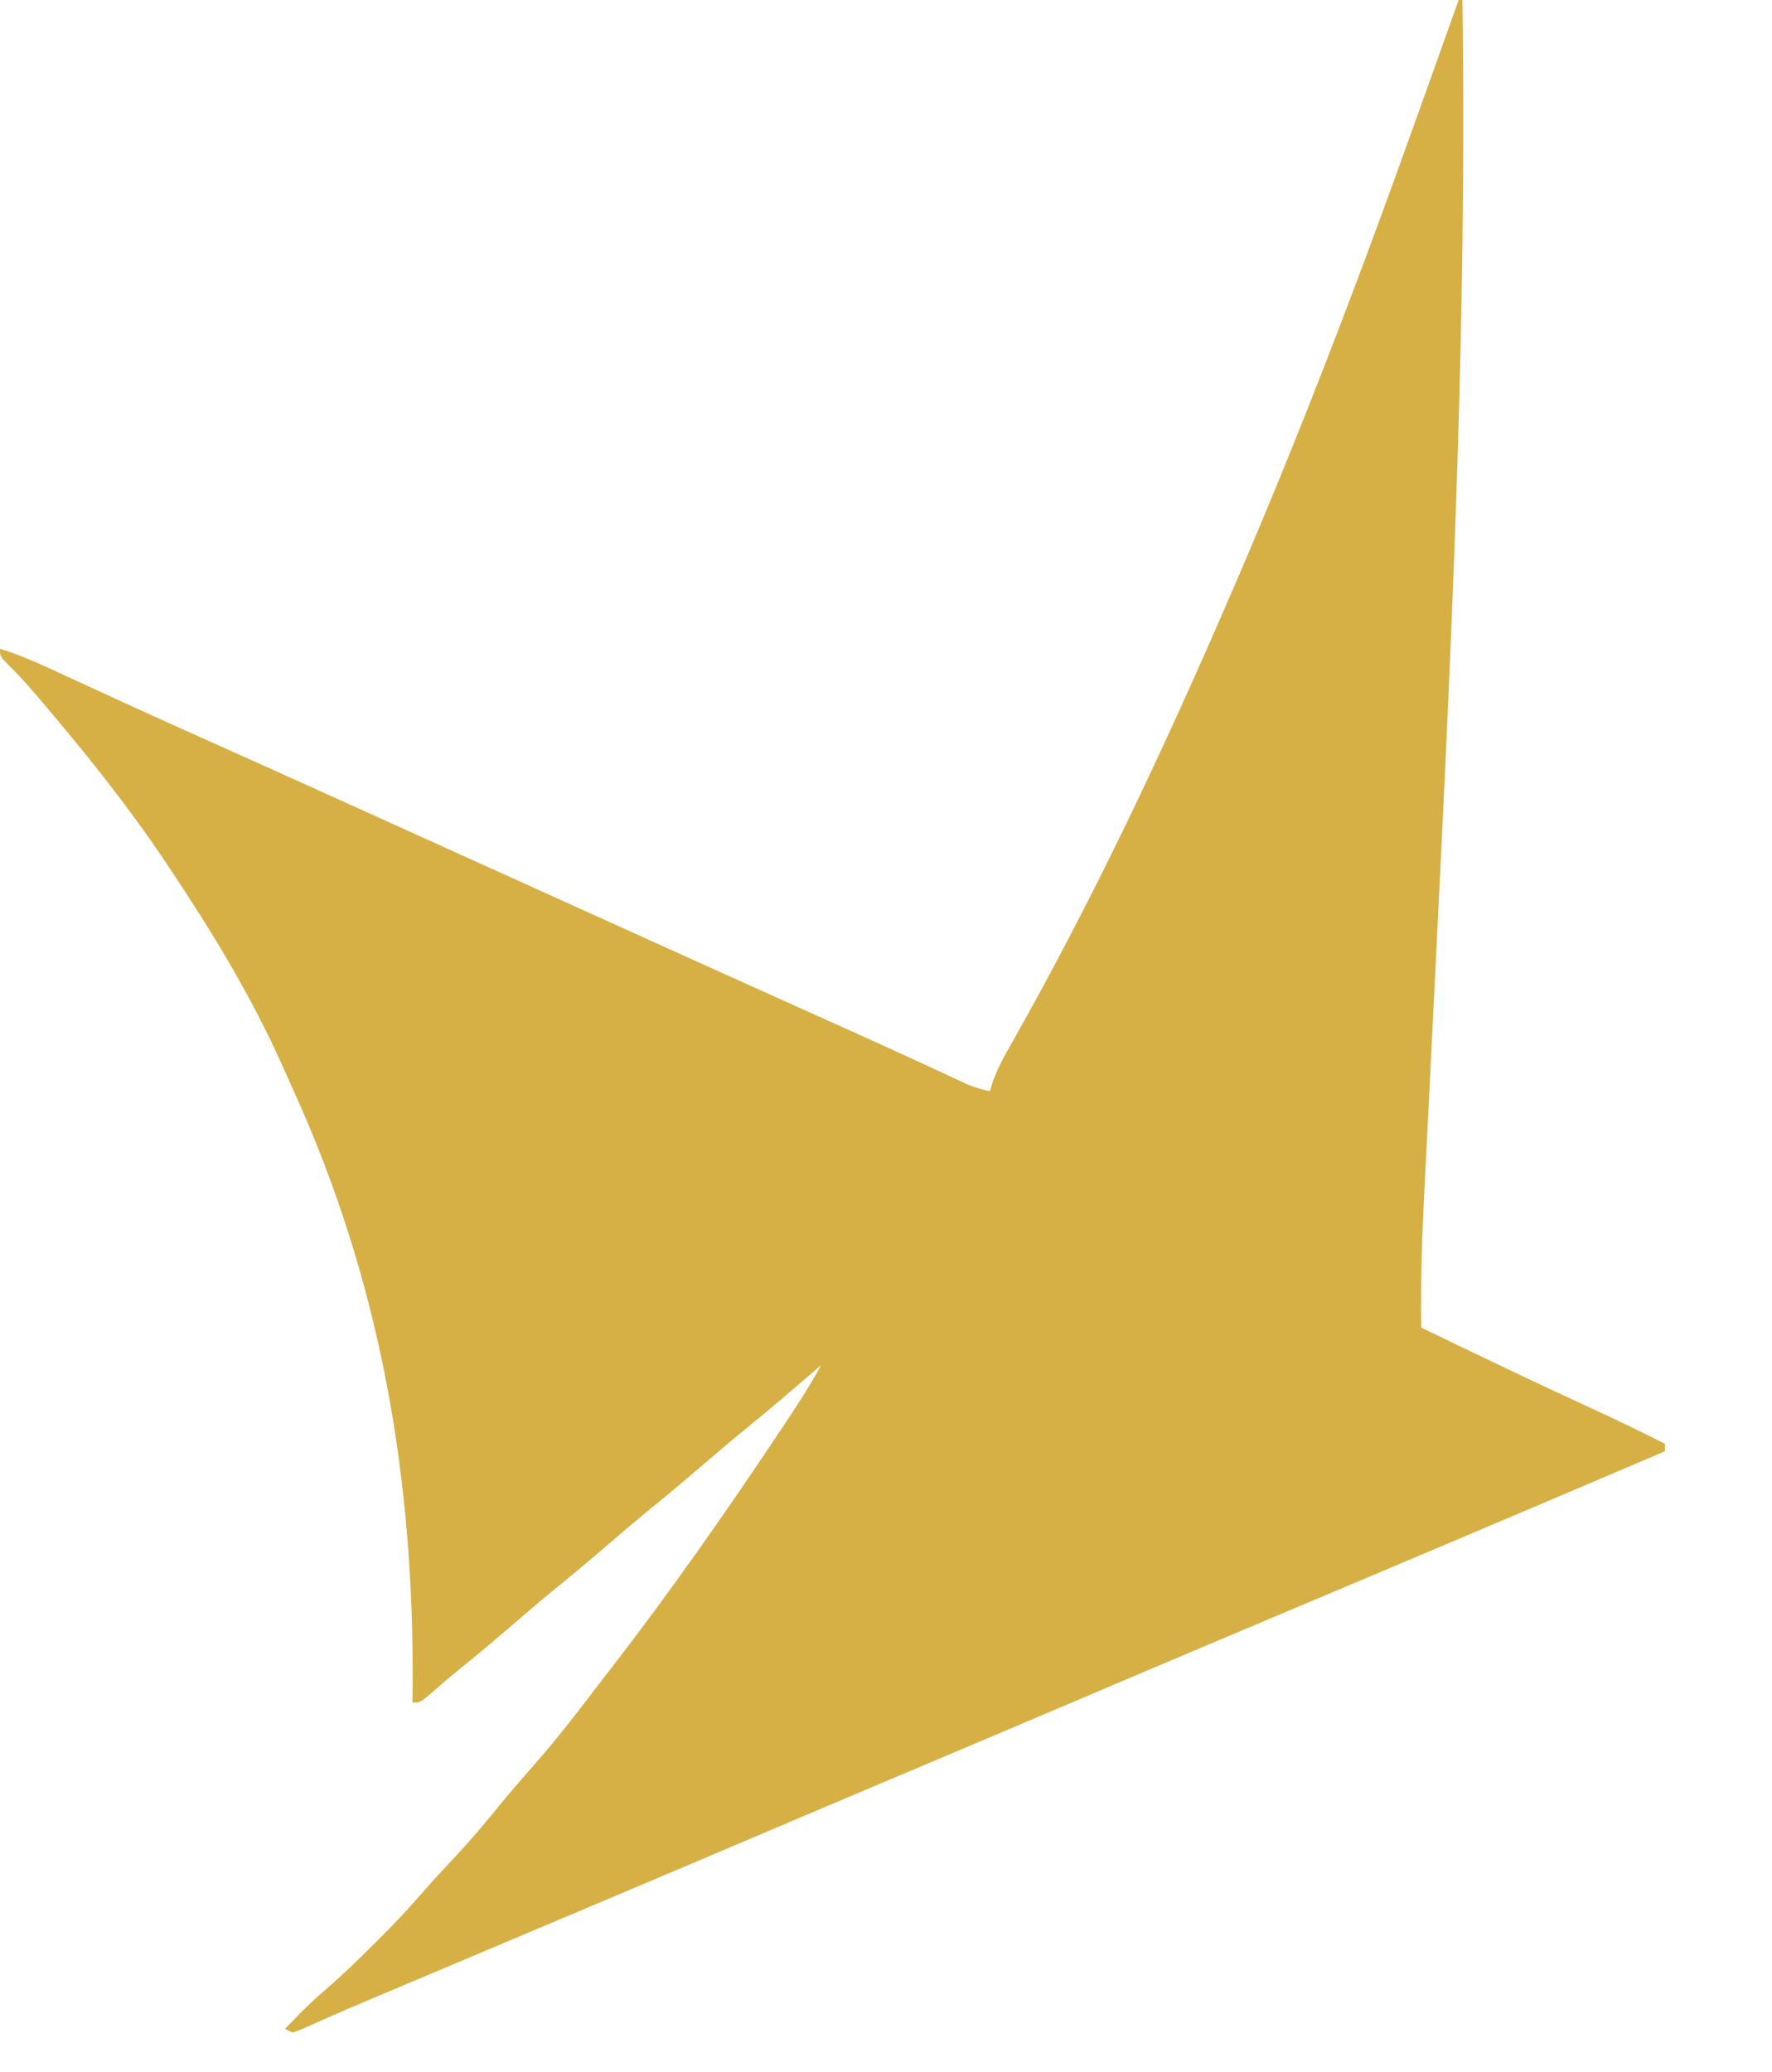 <svg xmlns="http://www.w3.org/2000/svg" viewBox="750 2229 472.561 552.49" style="max-height: 500px" width="472.561" height="552.49"><path transform="translate(1139,2229)" fill="#d6b045" d="M0 0C.33.0.66.0 1 0 2.446 98.158-3.196 196.599-7.988 294.605-8.025 295.356-8.062 296.106-8.099 296.879-8.45 304.047-8.809 311.214-9.188 318.381-9.805 330.268-10.162 342.096-10 354 5.116 361.335 20.268 368.574 35.532 375.596 42.083 378.616 48.573 381.725 55 385 55 385.66 55 386.32 55 387 31.805 396.885 8.605 406.76-14.625 416.562-15.544 416.95-16.463 417.338-17.409 417.737-23.001 420.097-28.593 422.455-34.186 424.813-42.728 428.416-51.271 432.02-59.812 435.625-60.749 436.02-61.685 436.415-62.65 436.823c-13.943 5.885-27.875 11.795-41.8 17.72-14.293 6.082-28.601 12.128-42.914 18.165C-160.584 478.285-173.797 483.882-187 489.5-201.054 495.479-215.117 501.437-229.188 507.375-230.114 507.766-231.041 508.157-231.996 508.56-237.681 510.959-243.366 513.358-249.052 515.756-257.199 519.193-265.347 522.632-273.494 526.07-276.349 527.275-279.203 528.479-282.057 529.683-283.392 530.247-283.392 530.247-284.754 530.821-286.471 531.546-288.189 532.27-289.907 532.993-293.724 534.601-297.531 536.226-301.317 537.908-301.972 538.197-302.627 538.485-303.302 538.783-305.026 539.546-306.746 540.318-308.465 541.091-309.72 541.541-309.72 541.541-311 542-311.66 541.67-312.32 541.34-313 541-311.837 539.809-310.669 538.622-309.5 537.438-308.85 536.776-308.201 536.115-307.531 535.434-305.473 533.454-303.383 531.583-301.223 529.719-296.948 526.005-292.929 522.077-288.938 518.062-288.269 517.398-287.601 516.733-286.912 516.049-282.995 512.124-279.268 508.089-275.646 503.891-273.208 501.091-270.664 498.395-268.125 495.688-263.687 490.917-259.485 486.022-255.406 480.938-252.534 477.431-249.551 474.032-246.562 470.625-240.739 463.96-235.325 457.065-230 450-228.418 447.957-226.835 445.916-225.25 443.875c15.047-19.528 29.179-39.696 42.875-60.188C-181.985 383.105-181.595 382.523-181.193 381.923-177.265 376.051-173.385 370.206-170 364-170.883 364.762-171.766 365.524-172.676 366.309-178.238 371.097-183.801 375.874-189.5 380.5-193.728 383.932-197.875 387.445-202 391-206.989 395.3-212.042 399.505-217.156 403.656-220.477 406.393-223.74 409.191-227 412-231.989 416.3-237.042 420.505-242.156 424.656-246.086 427.895-249.936 431.221-253.793 434.545-258.331 438.447-262.935 442.253-267.586 446.02-269.787 447.825-271.929 449.679-274.062 451.562-277 454-277 454-279 454-278.99 453.071-278.979 452.141-278.968 451.184-278.42 394.855-287.331 342.119-310.842 290.542-311.894 288.234-312.926 285.917-313.953 283.598-322.046 265.583-332.263 248.788-343.188 232.375-343.601 231.752-344.014 231.129-344.44 230.488-354.705 215.068-366.238 200.717-378.25 186.625-378.745 186.042-379.241 185.459-379.751 184.858-382.041 182.187-384.336 179.672-386.859 177.211-389 175-389 175-389 173-384.43 174.43-380.113 176.225-375.777 178.238-374.744 178.713-374.744 178.713-373.69 179.198-372.21 179.878-370.731 180.56-369.252 181.243-365.286 183.075-361.315 184.897-357.344 186.719-356.543 187.087-355.742 187.454-354.917 187.833-347.942 191.034-340.945 194.184-333.938 197.312c11.723 5.239 23.427 10.517 35.125 15.812C-297.924 213.527-297.035 213.929-296.12 214.344-291.566 216.405-287.013 218.467-282.459 220.528-273.641 224.521-264.82 228.51-256 232.5-252.503 234.082-249.005 235.664-245.508 237.246-244.642 237.638-243.776 238.029-242.884 238.433c5.27 2.384 10.54 4.769 15.81 7.155C-222.674 247.58-218.275 249.571-213.875 251.562-213.012 251.953-212.148 252.344-211.258 252.747c9.644 4.364 19.291 8.721 28.946 13.062C-181.003 266.397-181.003 266.397-179.666 266.998-176.226 268.545-172.785 270.091-169.343 271.637-161.317 275.242-153.294 278.85-145.305 282.535-144.178 283.055-143.052 283.574-141.891 284.109-139.875 285.042-137.86 285.978-135.847 286.918-134.554 287.517-134.554 287.517-133.234 288.129-132.504 288.47-131.775 288.811-131.022 289.162-129.031 289.987-127.102 290.536-125 291-124.752 290.158-124.505 289.316-124.25 288.449-122.871 284.644-121.021 281.297-119 277.812-97.311 239.494-78.47 199.389-61 159-60.692 158.288-60.384 157.576-60.066 156.843-42.084 115.256-26.033 72.993-10.827 30.32-9.516 26.642-8.201 22.966-6.887 19.289-4.588 12.86-2.293 6.431.0.0z"/><path transform="translate(3927,2473)" fill="#1f1f1f" d="M0 0C2.938 2.438 2.938 2.438 5 5 6.083 6.268 6.083 6.268 7.188 7.562 8.751 9.665 9.94 11.615 11 14c3.5-1.645 6.679-3.672 9.938-5.75C34.918-.48 48.066-6.156 64.777-3.57 72.31-1.69 77.291 2.136 81.723 8.457 91.439 25.527 89.394 47.198 89.206 66.118 89.175 69.612 89.161 73.106 89.146 76.6 89.115 83.4 89.064 90.2 89 97 89.74 97.197 90.479 97.394 91.241 97.597 92.22 97.86 93.199 98.123 94.207 98.395 95.174 98.653 96.14 98.912 97.136 99.179 100.856 100.245 104.404 101.575 108 103 107.67 106.3 107.34 109.6 107 113c-20.13.0-40.26.0-61 0 1-9 1-9 4-12C51.372 100.339 52.751 99.692 54.134 99.055 56.816 97.4 57.822 96.609 58.717 93.551 58.962 90.38 58.951 87.3 58.852 84.121 58.845 82.958 58.838 81.795 58.832 80.597 58.8 76.875 58.712 73.158 58.625 69.438 58.602 66.96 58.582 64.483 58.566 62.006 58.54 59.607 58.51 57.208 58.477 54.809 58.462 53.705 58.447 52.601 58.432 51.464 58.174 40.798 57.816 28.044 50.682 19.404 47.578 16.813 43.844 17.662 40 18 36.386 18.511 32.824 19.201 29.25 19.938 28.331 20.12 27.412 20.302 26.465 20.49 23.975 20.986 21.487 21.492 19 22 17.333 22.334 15.667 22.668 14 23 14.163 23.683 14.325 24.365 14.493 25.069 15.069 28.401 15.12 31.519 15.114 34.902 15.114 35.575 15.114 36.249 15.114 36.943 15.113 39.156 15.106 41.369 15.098 43.582 15.096 45.122 15.094 46.662 15.093 48.202 15.09 52.244 15.08 56.287 15.069 60.329 15.058 64.458 15.054 68.588 15.049 72.717 15.038 80.811 15.021 88.906 15 97 15.668 97.197 16.336 97.394 17.025 97.597c1.33.395 1.33.395 2.686.798C20.585 98.653 21.46 98.912 22.361 99.179 25.972 100.302 29.476 101.629 33 103 32.86 104.48 32.712 105.959 32.562 107.438 32.481 108.261 32.4 109.085 32.316 109.934 32 112 32 112 31 113 29.159 113.094 27.314 113.117 25.47 113.114 24.289 113.113 23.108 113.113 21.891 113.113 20.606 113.108 19.32 113.103 17.996 113.098 16.034 113.096 16.034 113.096 14.032 113.093 10.548 113.09 7.065 113.08 3.581 113.069.029 113.058-3.524 113.054-7.076 113.049-14.051 113.038-21.025 113.021-28 113-27.842 109.427-27.386 106.312-26 103-23.679 101.224-23.679 101.224-20.943 99.668-17.039 97.279-17.039 97.279-15.093 93.29c.299-3.368.297-6.606.175-9.985C-14.929 81.468-14.929 81.468-14.939 79.594-14.963 77.007-15.011 74.42-15.081 71.833-15.187 67.909-15.224 63.988-15.248 60.062-15.28 57.539-15.316 55.016-15.355 52.492-15.371 51.334-15.387 50.177-15.404 48.984c-.279-9.74-1.078-21.479-6.999-29.644-2.687-2.253-4.895-2.156-8.309-1.883-6.726 1.11-13.382 2.524-20.022 4.062C-53.472 22.1-56.239 22.54-59 23c0 24.42.0 48.84.0 74C-55.7 97.99-52.4 98.98-49 1e2c2.675.976 5.346 1.968 8 3C-41.33 106.3-41.66 109.6-42 113c-21.45.0-42.9.0-65 0 1-9 1-9 2-11 2.302-1.123 4.576-2.147 6.938-3.125C-97.416 98.598-96.77 98.321-96.104 98.035-91.276 96-91.276 96-89 96-88.783 86.376-88.647 76.756-88.614 67.13-88.596 62.659-88.551 58.192-88.441 53.722-88.336 49.403-88.305 45.088-88.325 40.768-88.319 39.125-88.288 37.483-88.229 35.841-88.049 30.527-88.138 26.024-90 21-94.152 16.693-99.603 14.371-105 12-105.33 11.67-105.66 11.34-106 11-105.713 8.661-105.381 6.326-105 4-100.572 3.137-96.143 2.283-91.713 1.437-90.208 1.148-88.704.857-87.2.563-85.029.14-82.856-.274-80.684-.688-80.02-.819-79.356-.95-78.672-1.085-74.396-1.888-70.345-2.118-66-2-65.328.269-64.663 2.54-64 4.812-63.629 6.077-63.258 7.342-62.875 8.645-62 12-62 12-62 15c.678-.436 1.356-.871 2.055-1.32C-56.97 11.776-53.985 9.888-51 8-50.175 7.464-49.35 6.928-48.5 6.375-33.765-2.931-16.389-8.541.0.0z"/><path transform="translate(2556,2420)" fill="#1f1f1f" d="M0 0C9.025-.047 18.05-.082 27.075-.104c4.193-.01 8.386-.024 12.579-.047C100.444-.475 100.444-.475 117 11 117.634 11.429 118.268 11.859 118.922 12.301 124.802 16.761 127.829 22.858 129.812 29.875 130.514 41.56 130.466 51.707 122.719 61.125 116.585 67.816 110.427 71.637 102 75 101.065 75.375 100.131 75.75 99.168 76.137 98.453 76.422 97.737 76.706 97 77 98.027 77.28 99.055 77.559 100.113 77.848 112.828 81.463 125.103 86.691 132.465 98.312c6.357 11.793 6.718 24.1 3.348 37-3.503 10.224-10.056 16.903-19.379 22.125C99.144 165.893 79.448 166.311 60.598 166.195 58.781 166.192 56.964 166.189 55.147 166.187 50.417 166.179 45.688 166.16 40.958 166.137 36.111 166.117 31.263 166.108 26.416 166.098 16.944 166.076 7.472 166.042-2 166-1.923 164.382-1.822 162.765-1.711 161.148-1.657 160.248-1.604 159.347-1.548 158.419-1 156-1 156 .597 154.542 2.686 153.465 4.765 152.73 7 152 7.947 151.631 8.895 151.263 9.871 150.883 17.356 148 17.356 148 21 148 20.67 105.43 20.34 62.86 20 19c-7.26-2.64-14.52-5.28-22-8C-1.34 7.37-.68 3.74.0.0zM53 11c0 47.52.0 95.04.0 144C63.616 154.154 63.616 154.154 73.688 151.75 74.777 151.417 74.777 151.417 75.888 151.078 81.341 149.348 86.291 147.299 91 144 91.632 143.572 92.263 143.144 92.914 142.703 99.29 137.874 102.762 130.829 104 123c.596-8.793-1.311-17.081-7-24-8.302-8.995-20.264-14.161-32-17 0-2.64.0-5.28.0-8C65.606 73.853 66.212 73.706 66.836 73.555c11.112-2.975 21.373-8.786 27.547-18.797C97.907 47.241 98.415 38.573 96.375 30.539 93.17 23.069 86.443 19.477 79.312 16.312 70.582 12.887 62.388 11 53 11z"/><path transform="translate(1891.473,2417.555)" fill="#1f1f1f" d="M0 0C8.101 1.023 16.376.597 24.527.445 25.104 5.246 25.674 10.047 26.236 14.85 26.428 16.479 26.622 18.108 26.818 19.737c1.035 8.606 1.99 17.022 1.709 25.708-2.094.5-2.094.5-4.188 1C23.563 46.631 22.785 46.817 21.984 47.008 19.447 47.46 17.099 47.518 14.527 47.445c-1.112-2.142-2.216-4.287-3.312-6.438-.325-.636-.651-1.272-.986-1.927C8.108 34.851 6.511 30.768 5.523 26.117c-1.617-2.715-4.043-2.864-6.996-3.672-.909-.33-1.818-.66-2.754-1-16.819-5.988-36.399-7.723-53.133-.246C-67.041 26.908-70.915 39.423-73.625 49.648c-5.933 26.575-5.775 57.685 8.402 81.609 7.57 11.233 18.581 18.112 31.812 20.812 11.9 1.133 24.054.817 34.938-4.625.495-19.8.495-19.8 1-40-5.94-1.32-11.88-2.64-18-4-5.011-1.307-10.011-2.617-15-4 .66-3.63 1.32-7.26 2-11 26.07.0 52.14.0 79 0-.66 3.96-1.32 7.92-2 12-2.668 1.894-4.115 2.656-7.066 3.625-4.726 2.106-4.726 2.106-7.679 6.178C32.785 115.6 33.235 121.046 33.59 126.445c.909 18.02.909 18.02-3.348 22.906-1.206 1.069-2.444 2.103-3.715 3.094-1.173 1.161-2.34 2.327-3.5 3.5-19.022 16.079-43.836 18.779-67.741 16.789C-64.41 170.671-82.085 162.142-94.855 146.652-111.292 124.221-113.82 97.048-109.883 70.272c2.807-17.331 9.558-33.729 21.41-46.826C-87.796 22.676-87.119 21.906-86.422 21.113-64.674-2.225-29.838-5.453.0.0z"/><path transform="translate(1493,2409)" fill="#1f1f1f" d="M0 0C.33 25.41.66 50.82 1 77c4.62-2.97 9.24-5.94 14-9 12.94-6.541 26.415-11.057 40.812-6.438 8.431 3.522 13.499 8.664 17.227 16.969 4.461 11.46 4.108 23.755 4.059 35.887C77.096 115.77 77.094 117.122 77.093 118.474 77.09 121.993 77.08 125.513 77.069 129.033 77.058 132.64 77.054 136.247 77.049 139.854 77.038 146.902 77.021 153.951 77 161 77.688 161.206 78.375 161.411 79.084 161.623 79.986 161.893 80.887 162.163 81.816 162.441 82.71 162.708 83.604 162.976 84.525 163.251 88.38 164.417 92.186 165.708 96 167 95.34 170.3 94.68 173.6 94 177c-20.13.0-40.26.0-61 0 2-10 2-10 4.561-12.092C38.549 164.481 39.536 164.054 40.553 163.614c4.161-2.239 4.161-2.239 6.436-6.169C47.305 154.305 47.292 151.332 47.145 148.18 47.128 146.476 47.128 146.476 47.112 144.738 47.064 141.114 46.938 137.497 46.812 133.875 46.774 131.464 46.741 129.052 46.713 126.641 46.936 104.329 46.936 104.329 39 84 34.071 80.714 28.788 81.545 23.079 82.477 20.06 83.102 17.061 83.785 14.062 84.5c-2.029.471-4.059.94-6.09 1.406C7.088 86.116 6.204 86.325 5.293 86.541 3 87 3 87 0 87c0 24.42.0 48.84.0 74C3.3 161.99 6.6 162.98 10 164 12.675 164.976 15.346 165.968 18 167 17.67 170.3 17.34 173.6 17 177c-21.45.0-42.9.0-65 0 2-10 2-10 4.426-12C-42.622 164.67-41.669 164.34-40.688 164-39.743 163.649-38.798 163.299-37.824 162.938-36.892 162.628-35.96 162.319-35 162-32.525 161.01-32.525 161.01-30 160-29.67 115.12-29.34 70.24-29 24c-1.65-.66-3.3-1.32-5-2-2.284-1.183-4.554-2.393-6.812-3.625C-41.41 18.05-42.007 17.725-42.623 17.391-44.083 16.596-45.542 15.798-47 15-46.67 12.36-46.34 9.72-46 7c6.39-.998 12.781-1.995 19.171-2.991 2.176-.339 4.352-.679 6.527-1.019 3.12-.487 6.24-.973 9.36-1.459C-9.962 1.378-8.983 1.225-7.974 1.067-7.073.927-6.173.787-5.244.643-4.447.518-3.65.394-2.829.266-1 0-1 0 0 0z"/><path transform="translate(2194,2409)" fill="#1f1f1f" d="M0 0C.33 24.75.66 49.5 1 75c4.62-2.97 9.24-5.94 14-9 12.086-5.473 23.809-8.74 36.938-4.438 9.912 4.214 16.876 12.488 21.316 22.172 7.841 20.486 7.293 44.632-.691 64.918C66.583 161.89 57.412 172.011 44 178 33.592 181.668 19.65 181.849 9.426 177.492 5.542 175.103 2.42 172.024-.711 168.73-2.828 166.724-2.828 166.724-5.28 167.219-8.344 168.099-10.972 169.318-13.816 170.758c-1.094.543-2.188 1.085-3.314 1.645-2.294 1.152-4.586 2.308-6.875 3.469C-25.098 176.411-26.191 176.951-27.316 177.508-28.311 178.009-29.306 178.511-30.33 179.028-33.193 180.07-34.25 180.215-37 179c-2.375-2.188-2.375-2.188-4-5C-40.207 170.55-39.074 168.108-37.082 165.176c8.276-12.255 7.13-25.458 6.893-39.746C-30.239 121.855-30.244 118.28-30.253 114.704-30.278 107.957-30.343 101.212-30.424 94.465-30.514 86.775-30.557 79.084-30.597 71.393-30.681 55.595-30.821 39.798-31 24-32.143 23.385-33.287 22.77-34.465 22.137-35.956 21.321-37.447 20.504-38.938 19.688-39.692 19.283-40.447 18.879-41.225 18.463-41.943 18.067-42.662 17.67-43.402 17.262-44.4 16.72-44.4 16.72-45.418 16.167-47 15-47 15-48 12c.438-2.688.438-2.688 1-5 6.372-.999 12.744-1.996 19.116-2.991 2.169-.339 4.338-.678 6.507-1.019 3.112-.488 6.225-.974 9.338-1.459C-11.065 1.378-10.091 1.225-9.088 1.067-8.187.927-7.286.787-6.358.643-5.563.518-4.768.394-3.949.266-2 0-2 0 0 0zM17.312 81.312c-.778.118-1.556.236-2.357.357C14.182 81.796 13.409 81.921 12.613 82.051 11.92 82.161 11.227 82.271 10.513 82.384 6.878 83.275 3.488 84.646.0 86c-.186 8.519-.328 17.037-.414 25.557C-.456 115.514-.513 119.469-.604 123.425-.691 127.244-.738 131.062-.759 134.882-.774 136.337-.803 137.793-.846 139.248-1.387 147.15-1.387 147.15 1.744 153.994 3.806 155.311 5.691 156.208 8 157 8.849 157.366 9.699 157.732 10.574 158.109 11.272 158.321 11.969 158.532 12.688 158.75 13.393 158.972 14.098 159.193 14.824 159.422 19.585 160.687 23.999 161.186 28.938 161.25 30.122 161.276 31.307 161.302 32.527 161.328 36.388 160.963 38.726 160.05 42 158c8.429-12.524 8.702-31.415 6.461-45.969C46.28 101.005 42.98 91.187 35 83c-6.14-3.897-10.799-2.807-17.688-1.688z"/><path transform="translate(1435,2418)" fill="#202020" d="M0 0C.714 6.211 1.426 12.422 2.136 18.634c.242 2.114.484 4.227.728 6.341.349 3.036.696 6.071 1.042 9.107.164 1.42.164 1.42.331 2.87C4.338 37.832 4.438 38.713 4.541 39.62 4.63 40.395 4.719 41.17 4.81 41.969 5 44 5 44 5 47c-1.725.535-3.455 1.052-5.188 1.562C-1.15 48.853-2.113 49.143-3.105 49.441-6.302 50.058-7.956 50.153-11 49c-1.174-2.696-1.174-2.696-2.031-6.266C-15.643 33.246-15.643 33.246-24 20c-12.21-1.65-24.42-3.3-37-5C-60.67 59.22-60.34 103.44-60 149c12.375 3.465 12.375 3.465 25 7 1 3 1 3-1 12-27.39.0-54.78.0-83 0C-118.34 164.37-117.68 160.74-117 157-113.367 154.976-110.909 154.021-107 153c2.17-.741 4.336-1.491 6.5-2.25C-95.277 149-95.277 149-93 149c0-44.22.0-88.44.0-134-11.88 1.65-23.76 3.3-36 5C-137.026 31.329-137.026 31.329-142.059 43.352-143 46-143 46-145 49-146.75 48.858-148.5 48.711-150.25 48.562-151.225 48.481-152.199 48.4-153.203 48.316-155.572 48.048-157.704 47.604-160 47-158.638 38.098-156.854 29.322-154.913 20.533-154.431 18.344-153.954 16.155-153.479 13.965-153.172 12.568-152.866 11.17-152.559 9.773-152.283 8.52-152.008 7.266-151.724 5.974-151 3-151 3-150 1-148.955 1.001-148.955 1.001-147.888 1.003c16.986.022 33.972.039 50.958.049C-88.716 1.057-80.502 1.064-72.287 1.075-65.124 1.085-57.961 1.092-50.798 1.094-47.009 1.095-43.219 1.098-39.429 1.106-35.855 1.113-32.282 1.115-28.708 1.113-26.785 1.114-24.862 1.119-22.938 1.124-16.904 1.117-10.993.93-4.998.215-3 0-3 0 0 0z"/><path transform="translate(3732,2418)" fill="#1f1f1f" d="M0 0C.716 5.889 1.428 11.779 2.136 17.67c.241 2.003.484 4.006.728 6.009.35 2.882.697 5.764 1.042 8.646.164 1.339.164 1.339.331 2.706C4.716 39.042 5.146 42.95 5 47 3.252 47.506 1.501 48.005-.25 48.5c-1.462.418-1.462.418-2.953.844C-6 50-6 50-10 50c-.236-.883-.471-1.765-.714-2.675C-13.878 36.481-17.809 30.248-24 20c-17.82-2.475-17.82-2.475-36-5 0 44.22.0 88.44.0 134 12.375 3.465 12.375 3.465 25 7 1 4 1 4-1 12-27.39.0-54.78.0-83 0C-118.34 164.37-117.68 160.74-117 157c4.312-2.438 4.312-2.438 10-4C-100.565 151.02-100.565 151.02-94 149-93.67 104.78-93.34 60.56-93 15c-11.88 1.65-23.76 3.3-36 5C-137.501 32.343-137.501 32.343-143.081 45.396-144 48-144 48-145 49-146.587 48.935-148.171 48.798-149.75 48.625-151.042 48.49-151.042 48.49-152.359 48.352-154.937 48.008-157.457 47.54-160 47-157.833 35.705-155.462 24.475-152.852 13.273-152.576 12.086-152.301 10.898-152.017 9.675-151.346 6.783-150.674 3.891-150 1-149.297 1.001-148.594 1.002-147.87 1.003-130.742 1.025-113.615 1.041-96.487 1.052-88.205 1.057-79.922 1.064-71.639 1.075-64.417 1.085-57.195 1.092-49.973 1.094-46.152 1.095-42.33 1.098-38.509 1.106-34.906 1.113-31.304 1.115-27.701 1.113-25.76 1.114-23.819 1.119-21.877 1.124-14.542 1.116-7.285.0.0.0z"/><path transform="translate(3146.215,2474.543)" fill="#1f1f1f" d="M0 0C9.168 7.461 12.196 15.899 13.785 27.457 14.148 32.878 14.139 38.271 14.078 43.699 14.073 45.204 14.068 46.708 14.065 48.213 14.054 52.122 14.025 56.031 13.991 59.941 13.96 63.95 13.947 67.959 13.932 71.969 13.9 79.798 13.849 87.628 13.785 95.457 14.525 95.654 15.265 95.851 16.027 96.054 17.005 96.317 17.984 96.58 18.992 96.852 19.959 97.11 20.925 97.369 21.921 97.636 25.641 98.702 29.189 100.032 32.785 101.457c-.33 3.3-.66 6.6-1 10-20.13.0-40.26.0-61 0 1-9 1-9 4-12C-23.842 98.817-22.465 98.187-21.083 97.567-18.306 95.852-17.375 95.034-16.491 91.853-16.236 88.444-16.238 85.12-16.328 81.703-16.334 79.825-16.334 79.825-16.341 77.91-16.357 75.257-16.389 72.61-16.447 69.959-16.534 65.934-16.549 61.911-16.561 57.885-16.584 55.303-16.61 52.722-16.641 50.141-16.65 48.95-16.66 47.759-16.67 46.531-16.919 35.409-18.057 24.614-26.215 16.457c-6.824-.881-13.598.441-20.25 1.875C-47.323 18.506-48.182 18.68-49.066 18.859-53.626 19.806-57.755 20.971-62.215 22.457c0 24.09.0 48.18.0 73 3.3.99 6.6 1.98 10 3 2.675.976 5.346 1.968 8 3-.14 1.48-.288 2.959-.438 4.438C-44.734 106.718-44.815 107.542-44.898 108.391c-.316 2.066-.316 2.066-1.316 3.066C-48.209 111.551-50.207 111.574-52.203 111.571-53.485 111.57-54.766 111.57-56.086 111.57-57.495 111.565-58.904 111.56-60.312 111.555-61.746 111.553-63.179 111.551-64.613 111.55-68.392 111.547-72.172 111.537-75.951 111.526-79.806 111.515-83.66 111.511-87.514 111.506-95.081 111.495-102.648 111.478-110.215 111.457-110.116 109.836-109.999 108.217-109.874 106.598-109.811 105.696-109.747 104.794-109.682 103.865-109.215 101.457-109.215 101.457-106.668 99.203-105.082 98.555-105.082 98.555-103.465 97.895-102.418 97.439-101.371 96.984-100.293 96.516-97.585 95.584-95.02 94.984-92.215 94.457-91.951 84.851-91.78 75.249-91.725 65.639-91.697 61.175-91.638 56.717-91.505 52.255-90.014 33.853-90.014 33.853-94.96 16.832-99.442 12.677-104.329 10.818-110.215 9.457c.33-2.31.66-4.62 1-7C-104.305 1.455-99.393.458-94.481-.534-92.81-.872-91.14-1.211-89.47-1.552-87.068-2.042-84.665-2.528-82.262-3.012-81.517-3.165-80.772-3.318-80.004-3.476-76.643-4.148-73.661-4.543-70.215-4.543c1.98 5.94 3.96 11.88 6 18 1.485-1.155 2.97-2.31 4.5-3.5C-43.005-2.166-19.1-13.306.0.0z"/><path transform="translate(2707,2472)" fill="#1f1f1f" d="M0 0C15.18.0 30.36.0 46 0 46.061 4.686 46.121 9.371 46.184 14.199 46.224 17.193 46.265 20.188 46.307 23.182 46.373 27.919 46.438 32.656 46.497 37.394 46.546 41.219 46.598 45.045 46.653 48.87 46.673 50.319 46.692 51.768 46.709 53.217 46.645 74.468 46.645 74.468 53.812 94.125 56.706 96.605 59.306 96.877 63 97 66.573 96.724 70.088 96.19 73.625 95.625 75.017 95.416 75.017 95.416 76.438 95.203 80.654 94.563 84.815 93.837 89 93 88.67 68.91 88.34 44.82 88 20c-5.94-2.97-11.88-5.94-18-9C70.66 7.37 71.32 3.74 72 0c15.51.0 31.02.0 47 0C119.003 6.511 119.005 13.022 119.008 19.73 119.023 23.855 119.039 27.979 119.062 32.104 119.099 38.65 119.129 45.197 119.12 51.743 119.114 57.022 119.136 62.299 119.179 67.577 119.19 69.591 119.19 71.605 119.18 73.619 119.168 76.44 119.193 79.258 119.227 82.079 119.209 83.328 119.209 83.328 119.19 84.603 119.257 88.924 119.257 88.924 121.286 92.607 124.428 95.297 127.907 97.126 131.688 98.75 133.085 99.361 133.085 99.361 134.512 99.984 136.316 100.721 138.151 101.384 140 102 140.175 105.488 139.833 107.994 138 111c-6.274 3.189-13.1 4.726-20 6C117.149 117.195 116.298 117.389 115.422 117.59 112.17 118.013 110.135 118.045 107 117 104.098 113.646 101.99 110.233 99.875 106.355 98.386 103.69 97.295 101.929 95 1e2c-3.684 1.656-6.744 3.938-10 6.312C71.755 115.734 58.965 118.278 43 117c-3.756-.804-6.727-2.011-10-4C32.276 112.564 31.551 112.129 30.805 111.68 23.212 106.553 19.889 99.984 17.611 91.284 16.427 84.92 16.636 78.497 16.707 72.051 16.713 70.542 16.717 69.033 16.72 67.524 16.731 63.59 16.761 59.656 16.794 55.722 16.825 51.693 16.838 47.664 16.854 43.635 16.886 35.756 16.937 27.878 17 20 16.081 19.706 15.161 19.411 14.214 19.108 10.608 17.865 7.464 16.215 4.125 14.375 2.973 13.743 1.82 13.112.633 12.461-.67 11.738-.67 11.738-2 11-1.34 7.37-.68 3.74.0.0z"/><path transform="translate(2374.875,2475.625)" fill="#1f1f1f" d="M0 0C7.624 7.295 9.791 17.567 10.29 27.751 10.335 31.508 10.323 35.262 10.293 39.02 10.294 40.402 10.297 41.784 10.301 43.167 10.32 48.981 10.326 54.796 10.28 60.61 10.252 64.189 10.258 67.767 10.287 71.347 10.293 73.355 10.262 75.364 10.231 77.372 10.138 83.796 10.138 83.796 12.615 89.513 16.304 92.78 20.416 94.621 25.062 96.25 26.206 96.66 27.349 97.07 28.527 97.492 29.385 97.784 30.242 98.075 31.125 98.375c-.939 7.041-.939 7.041-3.457 9.316C21.66 110.917 14.785 112.221 8.125 113.375c-.99.2-1.98.4-3 .605-3.097.366-5.049.435-8-.605-2.538-2.785-4.323-5.594-6.148-8.887C-10.956 101.239-13.112 98.934-15.875 96.375-16.458 96.955-17.04 97.535-17.641 98.133-28.004 108.007-39.383 113.748-53.812 113.688-54.572 113.704-55.332 113.72-56.115 113.736-64.676 113.744-72.262 110.898-78.473 104.809-85.984 96.559-87.207 87.851-87.082 76.949-86.626 69.077-84.618 62.92-79.062 57.191-62.858 43.736-40.528 45.971-20.875 46.375c.346-17.747.346-17.747-6-34-5.401-4.5-9.906-5.083-16.75-5.562-1.17-.084-2.341-.168-3.547-.254C-48.064 6.498-48.956 6.437-49.875 6.375-49.94 6.955-50.004 7.534-50.071 8.132-50.379 10.778-50.721 13.42-51.062 16.062-51.164 16.975-51.265 17.887-51.369 18.826-52.141 24.561-53.058 27.697-57.875 31.375c-3.537 1.768-7.148 1.646-11 1-5.785-2.975-11.083-8.165-14-14-.375-2.812-.375-2.812.0-6C-67.774-6.973-19.745-14.788.0.0zM-35.188 58.062c-1.115.267-1.115.267-2.252.539-6.551 1.654-13.449 3.551-18.166 8.641C-57.907 71.109-57.441 75.024-56.875 79.375c1.606 5.689 3.846 10.707 8 15 7.969 3.984 19.071-.532 27-3C-21.215 91.045-20.555 90.715-19.875 90.375c0-11.22.0-22.44.0-34-5.725.0-9.91.387-15.312 1.688z"/><path transform="translate(2082.188,2468.688)" fill="#1f1f1f" d="M0 0C.832.006 1.663.011 2.52.017 16.755.295 30.462 4.368 41.004 14.34c13.307 14.514 15.823 31.411 15 50.424C54.72 81.903 46.176 96.82 33.812 108.312c-13.951 11.689-28.434 13.14-46 12-9.254-1.19-17.517-4.462-25-10C-37.967 109.738-38.747 109.163-39.551 108.57-50.252 99.902-55.418 87.722-57.188 74.312c-1.791-19.347 1.822-37.565 13.812-53.25C-31.934 7.592-17.89-.128.0.0zM-15.75 18.562C-16.494 18.795-17.238 19.027-18.004 19.266c-3.589 1.721-5.671 3.808-7.195 7.492C-26.759 32.944-27.852 38.937-28.188 45.312-28.229 46.005-28.27 46.697-28.312 47.41-28.787 63.266-25.055 78.181-16.188 91.312-15.569 92.241-14.95 93.169-14.312 94.125c5.908 6.082 13.164 9.156 21.625 9.5C12.767 103.486 16.559 101.878 21.062 98.75c7.691-10.712 6.908-28.1 4.93-40.469-2.629-14.546-7.456-27.964-20-36.75C-.88 17.689-8.176 16.086-15.75 18.562z"/><path transform="translate(1680.375,2476.125)" fill="#1f1f1f" d="M0 0C8.28 6.287 12.926 14.771 15.312 24.75c.869 8.694 1.402 20.315-3.847 27.772C8.748 54.52 6.573 54.275 3.226 54.307 2.26 54.323 2.26 54.323 1.274 54.338-.853 54.368-2.979 54.378-5.105 54.387-6.581 54.404-8.056 54.422-9.532 54.441-13.413 54.489-17.295 54.518-21.176 54.545-25.138 54.574-29.099 54.621-33.061 54.666-40.832 54.752-48.603 54.819-56.375 54.875-55.762 57.274-55.143 59.67-54.52 62.066-54.348 62.74-54.177 63.415-54 64.109-51.487 73.709-46.439 82.822-38.02 88.449-29.537 93.039-21.78 93.379-12.438 91.625-11.656 91.488-10.874 91.351-10.068 91.21-5.015 90.289-.153 89.095 4.68 87.328 6.984 86.791 8.403 87.138 10.625 87.875c.938 2.062.938 2.062 1 5-7.281 10.831-22.718 17.34-35 20C-40.464 114.265-55.983 112.331-69.559 101.062-80.867 90.459-86.006 76.078-86.578 60.746-86.932 40.685-82.194 23.025-68.125 8.188-50.443-8.785-21.077-13.367.0.0zM-48.375 10.875c-7.655 8.935-8.481 20.74-9 32C-51.301 42.959-45.434 42.692-39.402 42c1.213-.133 1.213-.133 2.45-.269C-34.405 41.45-31.859 41.163-29.312 40.875-27.571 40.682-25.829 40.489-24.088 40.297-19.85 39.828-15.612 39.353-11.375 38.875c-.122-1.579-.254-3.157-.391-4.734C-11.838 33.262-11.911 32.383-11.985 31.478-12.914 25.274-16.609 18.94-21.375 14.875c-7.693-4.628-18.54-9.488-27-4z"/><path transform="translate(4131.004,2477.312)" fill="#1f1f1f" d="M0 0C6.638 5.612 10.375 11.402 12.996 19.688c.193.59.387 1.181.586 1.789 1.667 8.903 1.741 21.074-2.586 29.211-3.585 2.39-5.143 2.243-9.399 2.227C.953 52.915.309 52.915-.355 52.915-2.482 52.914-4.608 52.898-6.734 52.883-8.21 52.879-9.685 52.876-11.161 52.874-15.042 52.867-18.924 52.847-22.805 52.825-26.766 52.804-30.728 52.795-34.689 52.785-42.461 52.764-50.232 52.73-58.004 52.688c.602 2.378 1.213 4.754 1.828 7.129C-55.924 60.815-55.924 60.815-55.667 61.834-52.849 72.636-47.332 81.605-38.066 88.031-25.934 94.88-11.216 90.494 1.371 87 2.204 86.749 3.037 86.497 3.895 86.238 5.996 85.688 5.996 85.688 8.996 85.688c.66 1.65 1.32 3.3 2 5-8.2 11.207-22.452 18.634-36 21-3.235.308-6.439.381-9.688.375C-35.567 112.061-36.443 112.059-37.345 112.058-44.743 111.919-51.156 110.56-58.004 107.688-58.758 107.387-59.512 107.087-60.289 106.777-71.197 101.922-78.847 92.294-83.359 81.422-86.412 72.474-87.211 64.541-87.254 55.125-87.275 54.008-87.295 52.891-87.316 51.74-87.394 34.963-81.911 19.966-70.334 7.752-52.533-10.001-21.044-15.445.0.0zM-51.004 10.688c-5.485 9.938-7.346 19.809-7 31C-51.93 41.772-46.063 41.504-40.031 40.812c1.213-.133 1.213-.133 2.45-.269C-35.034 40.263-32.488 39.975-29.941 39.688-28.2 39.494-26.458 39.302-24.717 39.109-20.479 38.641-16.241 38.166-12.004 37.688-12.3 35.941-12.602 34.195-12.906 32.449c-.251-1.459-.251-1.459-.508-2.947-1.77-8.446-6.504-13.991-13.59-18.815-7.427-3.432-17.181-5.455-24 0z"/><path transform="translate(3273.16,2478.715)" fill="#1f1f1f" d="M0 0C8.153 7.452 12.014 17.375 12.84 28.285c.077 8.058-.907 14.973-5 22-1 1-1 1-3.664 1.12C2.394 51.402 2.394 51.402.576 51.399-.405 51.399-.405 51.399-1.405 51.399-3.575 51.398-5.744 51.391-7.914 51.383-9.415 51.381-10.916 51.38-12.416 51.379-16.373 51.375-20.33 51.365-24.287 51.354-28.323 51.344-32.358 51.339-36.393 51.334-44.315 51.323-52.238 51.306-60.16 51.285-59.392 53.827-58.618 56.367-57.84 58.906-57.625 59.619-57.411 60.331-57.19 61.065c3.376 10.962 8.578 20.792 18.843 26.595C-25.824 93.16-10.795 88.721 1.641 84.738 4.07 84.238 5.513 84.497 7.84 85.285c.938 2.062.938 2.062 1 5-6.46 10.044-21.552 17.021-32.8 19.621-15.326 2.643-30.784.608-43.927-7.941-11.778-8.702-18.591-20.927-20.976-35.327C-91.45 46.169-87.972 26.828-75.473 10.035-57.444-11.318-22.66-17.989.0.0zM-53.164 10.496c-6.123 8.555-6.691 19.599-6.996 29.789C-54.086 40.369-48.219 40.102-42.188 39.41c1.213-.133 1.213-.133 2.45-.269C-37.19 38.86-34.644 38.573-32.098 38.285-30.356 38.092-28.615 37.899-26.873 37.707c4.238-.469 8.476-.944 12.713-1.422-.676-8.641-2.737-15.151-8.438-21.875-8.038-6.666-21.935-13.437-30.566-3.914z"/><path transform="translate(3351.312,2468.688)" fill="#1f1f1f" d="M0 0C1.372.008 1.372.008 2.773.017 15.831.25 26.342 2.992 36.375 11.625c2.022 4.14 1.753 7.353.312 11.688-3.449 6.038-7.582 10.316-14 13C18.677 36.967 17.064 36.508 13.438 34.625c-5.194-4.367-5.798-10.831-6.75-17.312C6.655 15.646 6.646 13.979 6.688 12.312c-16.071 3.635-16.071 3.635-28 14-.507 3.983-.575 6.128 1.66 9.516C-12.22 43.72.786 46.984 10.783 50.384 22.251 54.353 31.934 59.226 37.688 70.312c3.625 9.148 2.806 19.052-1 28-4.816 9.829-13.135 15.932-23.375 19.438C-5.284 123.339-27.642 122.472-44.958 113.528-47.448 112.187-49.888 110.768-52.312 109.312c.621-6.426 1.635-12.631 3-18.938.178-.849.356-1.698.539-2.572C-47.447 81.582-47.447 81.582-46.312 79.312c1.396.143 2.792.29 4.188.438C-40.959 79.872-40.959 79.872-39.77 79.996-37.252 80.32-34.795 80.788-32.312 81.312-31.658 83.623-31.014 85.935-30.375 88.25-30.193 88.89-30.01 89.53-29.822 90.189-28.451 95.2-27.761 100.141-27.312 105.312c20.561-1.244 20.561-1.244 38-11C11.186 90.071 11.031 87.884 8.812 84.188 2.171 77.143-9.29 74.207-18.102 70.795-29.808 66.137-39.871 60.633-45.688 49c-3.315-8.316-3.44-17.214-.625-25.688 4.393-9.98 12.859-16.028 22.715-19.992C-15.751.913-8.194-.053.0.0z"/><path transform="translate(2941,2478)" fill="#1f1f1f" d="M0 0C3.044 2.826 3.844 4.19 4.625 8.25 3.568 14.589.015 19.172-4.688 23.438c-5.71 3.858-5.71 3.858-9.688 3.438C-15.5 26.778-15.5 26.778-16.648 26.68-19.934 25.73-21.623 24.469-24 22-24.85 19.378-25.404 17.182-25.812 14.5-25.993 13.504-25.993 13.504-26.178 12.488-26.742 9.259-27 6.289-27 3-42.908 6.906-42.908 6.906-55 17-55.437 20.937-55.551 23.159-53.352 26.516c7.255 7.665 19.475 10.691 29.218 13.997C-11.929 44.68-2.176 49.092 4.055 60.852c3.62 8.226 2.894 18.529-.023 26.875C-.525 97.772-9.133 104.294-19.25 108.176c-8.446 2.531-16.238 3.161-25.062 3.137C-45.459 111.329-46.606 111.345-47.787 111.361-59.09 111.368-68.799 109.166-78.75 103.812-79.813 103.26-79.813 103.26-80.898 102.697-82.605 101.809-84.303 100.906-86 1e2c3.617-25.234 3.617-25.234 6-30C-78.437 70.115-76.874 70.243-75.312 70.375-74.442 70.445-73.572 70.514-72.676 70.586-67.458 71.393-67.458 71.393-65 73-63.766 75.847-63.24 78.77-62.688 81.812-62.519 82.62-62.351 83.428-62.178 84.26-61.384 88.215-60.778 91.946-61 96-41.72 95.025-41.72 95.025-24.637 87.074c2.037-2.582 2.458-4.732 2.256-8.007C-23.669 74.765-27.407 72.424-31 70-35.661 67.707-40.461 65.84-45.312 64c-14.272-5.459-27.682-11.037-34.625-25.562-2.419-7.468-2.707-19.409.719-26.578C-72.182 1.125-63.357-4.41-51.125-7.875-33.904-11.365-14.474-10.733.0.0z"/><path transform="translate(3457.375,2468.688)" fill="#1f1f1f" d="M0 0C1.374.006 1.374.006 2.776.013 14.128.202 25.474 2.331 34.062 10.25c3.651 4.363 3.651 4.363 3.562 8.062-1.745 7.096-5.376 11.401-11 16-3.527 2.042-5.896 2.483-10 2-6.345-2.53-6.345-2.53-7.94-6.11C8.04 27.662 7.58 25.154 7.188 22.562 7.028 21.674 6.869 20.786 6.705 19.871 6.318 17.688 5.959 15.504 5.625 13.312-4.287 14.441-13.963 18.25-21.312 25.125c-1.659 3.415-1.072 5.59-.062 9.188 6.309 7.215 15.091 9.957 23.871 13.172C3.544 47.869 4.593 48.253 5.673 48.649 7.763 49.409 9.858 50.156 11.958 50.89 22.748 54.777 31.903 60.055 37.266 70.512 38.935 74.578 39.087 78.334 39 82.688 38.988 83.438 38.975 84.189 38.963 84.963 38.657 95.06 36.101 100.711 29.012 108.086 17.758 118.584 3.817 120.495-11 120.562-12.112 120.583-13.225 120.604-14.371 120.625-28.574 120.691-40.317 116.496-52.375 109.312c.459-10.222 2.783-20.049 5-30C-45.812 79.455-44.25 79.602-42.688 79.75-41.382 79.872-41.382 79.872-40.051 79.996-37.451 80.303-34.937 80.785-32.375 81.312-32.229 81.968-32.083 82.624-31.932 83.3-31.27 86.263-30.604 89.225-29.938 92.188c.23 1.033.46 2.065.697 3.129C-29.018 96.303-28.796 97.289-28.566 98.305-28.362 99.216-28.158 100.127-27.948 101.066-27.456 103.328-27.456 103.328-26.375 105.312c19.415-1.23 19.415-1.23 36-10 1.337-3.356 1.337-3.356 1-7C8.025 83.528 5.64 81.313.75 79 .161 78.716-.429 78.433-1.036 78.141-4.922 76.314-8.879 74.694-12.871 73.113-13.831 72.731-14.791 72.35-15.78 71.956-17.67 71.213-19.567 70.484-21.47 69.772-31.355 65.923-40.713 59.511-45.629 49.848c-3.678-8.933-4.331-18.347-.777-27.445C-41.442 12.343-33.391 7.261-23.223 3.172-15.512.845-8.038-.051.0.0z"/><path transform="translate(4243.785,2477.379)" fill="#1f1f1f" d="M0 0C2.606 2.36 4.048 4.196 5.34 7.496c-.284 7.101-4.438 11.886-9.344 16.68-2.78 2.255-5.041 3.347-8.594 3.82-4.065-.478-7.191-1.59-10.188-4.375-1.408-3.159-1.922-6.345-2.438-9.75C-25.382 12.983-25.541 12.095-25.705 11.18-26.092 8.997-26.451 6.813-26.785 4.621c-9.572 1.09-20.642 4.658-26.938 12.375-1.713 4.232-.458 7.437.938 11.625 1.774 1.102 1.774 1.102 4 2C-47.973 31.026-47.161 31.431-46.324 31.848c7.983 3.831 16.107 6.882 24.496 9.706C-10.508 45.49-.802 50.9 4.879 61.82c1.708 4.199 1.834 8.186 1.773 12.676C6.644 75.293 6.636 76.089 6.627 76.91c-.296 10.297-4.2 16.515-11.412 23.711-10.521 9.712-24.508 11.563-38.312 11.438C-44.282 112.05-45.467 112.042-46.688 112.033-61.178 111.754-72.436 108.035-84.785 100.621-84.221 93.627-83.162 86.86-81.723 79.996-81.536 79.087-81.35 78.179-81.158 77.242-80.705 75.034-80.247 72.827-79.785 70.621-78.222 70.764-76.66 70.91-75.098 71.059-73.792 71.18-73.792 71.18-72.461 71.305-69.883 71.61-67.331 72.112-64.785 72.621c1.98 7.92 3.96 15.84 6 24 19.366-1.266 19.366-1.266 36-10C-21.603 82.795-21.251 80.728-23.008 77.087-28.089 70.036-38.078 67.038-45.91 63.996c-13.892-5.465-26.418-10.603-33.035-25.016C-82.146 29.988-81.627 20.892-78.035 12.125-73.203 2.446-64.489-2.258-54.535-5.691-37.813-11.047-14.442-11.156.0.0z"/><path transform="translate(2457,2409)" fill="#1f1f1f" d="M0 0C0 53.13.0 106.26.0 161 3.3 161.99 6.6 162.98 10 164 12.675 164.976 15.346 165.968 18 167 17.86 168.48 17.712 169.959 17.562 171.438 17.441 172.673 17.441 172.673 17.316 173.934 17 176 17 176 16 177 14.006 177.094 12.008 177.117 10.011 177.114 8.73 177.113 7.449 177.113 6.129 177.113 4.72 177.108 3.311 177.103 1.902 177.098.469 177.096-.965 177.094-2.398 177.093-6.178 177.09-9.957 177.08-13.737 177.069-17.591 177.058-21.445 177.054-25.299 177.049-32.866 177.038-40.433 177.021-48 177-47.67 173.7-47.34 170.4-47 167c5.28-2.31 10.56-4.62 16-7C-30.67 115.12-30.34 70.24-30 24c-1.65-.66-3.3-1.32-5-2-2.106-1.061-4.189-2.168-6.25-3.312-1.057-.574-2.114-1.147-3.203-1.738C-47 15-47 15-47.922 12.457-48 10-48 10-47 7c6.372-.999 12.744-1.996 19.116-2.991 2.169-.339 4.338-.678 6.507-1.019 3.112-.488 6.225-.974 9.338-1.459C-11.065 1.378-10.091 1.225-9.088 1.067-8.187.927-7.286.787-6.358.643-5.563.518-4.768.394-3.949.266-2 0-2 0 0 0z"/><path transform="translate(1996,2409)" fill="#1f1f1f" d="M0 0C0 53.13.0 106.26.0 161 3.3 161.99 6.6 162.98 10 164 12.675 164.976 15.346 165.968 18 167 17.67 170.3 17.34 173.6 17 177c-21.45.0-42.9.0-65 0C-47.67 174.03-47.34 171.06-47 168c4-3 4-3 16-8 0-44.88.0-89.76.0-136-5.28-2.97-10.56-5.94-16-9C-48 11-48 11-47.327 8.819-46 7-46 7-44.103 6.253-43.331 6.138-42.56 6.022-41.766 5.903c.874-.14 1.749-.28 2.649-.424C-37.697 5.281-37.697 5.281-36.25 5.078c1.454-.225 1.454-.225 2.937-.454C-30.211 4.149-27.106 3.7-24 3.25c2.094-.317 4.188-.636 6.281-.957 3.827-.581 7.654-1.156 11.484-1.714C-5.463.467-4.692.355-3.897.239-2 0-2 0 0 0z"/><path transform="translate(3793,2470)" fill="#1f1f1f" d="M0 0C0 33 0 66 0 1e2 3.3 100.99 6.6 101.98 10 103c2.695 1.275 5.373 2.589 8 4-.66 2.97-1.32 5.94-2 9-21.45.0-42.9.0-65 0C-48.34 112.7-47.68 109.4-47 106c3.29-1.915 5.5-2.893 9-4C-35.662 101.01-33.329 100.011-31 99-30.605 89.395-30.303 79.793-30.119 70.182-30.031 65.718-29.911 61.259-29.718 56.798c1.752-18.374 1.752-18.374-3.006-35.423C-37.204 17.203-42.105 15.357-48 14-47.67 11.69-47.34 9.38-47 7c6.05-1.001 12.101-1.998 18.152-2.991 2.058-.338 4.117-.678 6.175-1.019 2.958-.489 5.917-.975 8.876-1.459.92-.153 1.84-.306 2.788-.464C-10.149.927-9.288.787-8.401.643-7.269.456-7.269.456-6.113.266-4 0-4 0 0 0z"/><path transform="translate(3008,2470)" fill="#1f1f1f" d="M0 0C0 33 0 66 0 1e2 3.3 100.99 6.6 101.98 10 103c3.073 1.219 6.002 2.598 9 4-.66 2.97-1.32 5.94-2 9-21.45.0-42.9.0-65 0C-47.67 113.03-47.34 110.06-47 107c4-3 4-3 17-8 0-24.75.0-49.5.0-75-5.28-2.97-10.56-5.94-16-9C-46.33 14.67-46.66 14.34-47 14-46.713 11.661-46.381 9.326-46 7c5.908-1.001 11.816-1.998 17.725-2.991 2.01-.338 4.02-.678 6.029-1.019 2.889-.49 5.778-.975 8.668-1.459.898-.153 1.796-.306 2.721-.464C-10.016.927-9.176.787-8.31.643-7.204.456-7.204.456-6.076.266-4 0-4 0 0 0z"/><path transform="translate(3779.332,2415.996)" fill="#1f1f1f" d="M0 0C6.07 2.284 12.233 5.301 15.668 11.004c.132 7.382-3.041 13.868-7 20-3.979 3.96-3.979 3.96-7.395 4.094-5.64-1.385-10.608-3.113-15.605-6.094-.99-.557-1.98-1.114-3-1.688-2.585-2.989-2.776-4.789-2.551-8.672 1.358-6.509 4.681-13.184 9.301-18.016C-6.485-1.42-4.349-1.151.0.0z"/><path transform="translate(2999.449,2418.109)" fill="#1f1f1f" d="M0 0C8.279 4.434 8.279 4.434 10.551 7.891c1.376 7.703-2.116 13.489-6 20C3.977 28.855 3.977 28.855 3.391 29.84 2.301 31.266 2.301 31.266-.449 32.891c-8.179.059-16.6-4.074-22.688-9.312-1.867-3.823-1.503-6.747-.312-10.688 2.244-5.452 4.868-10.73 9-15C-9.409-3.789-4.748-2.151.0.0z"/></svg>